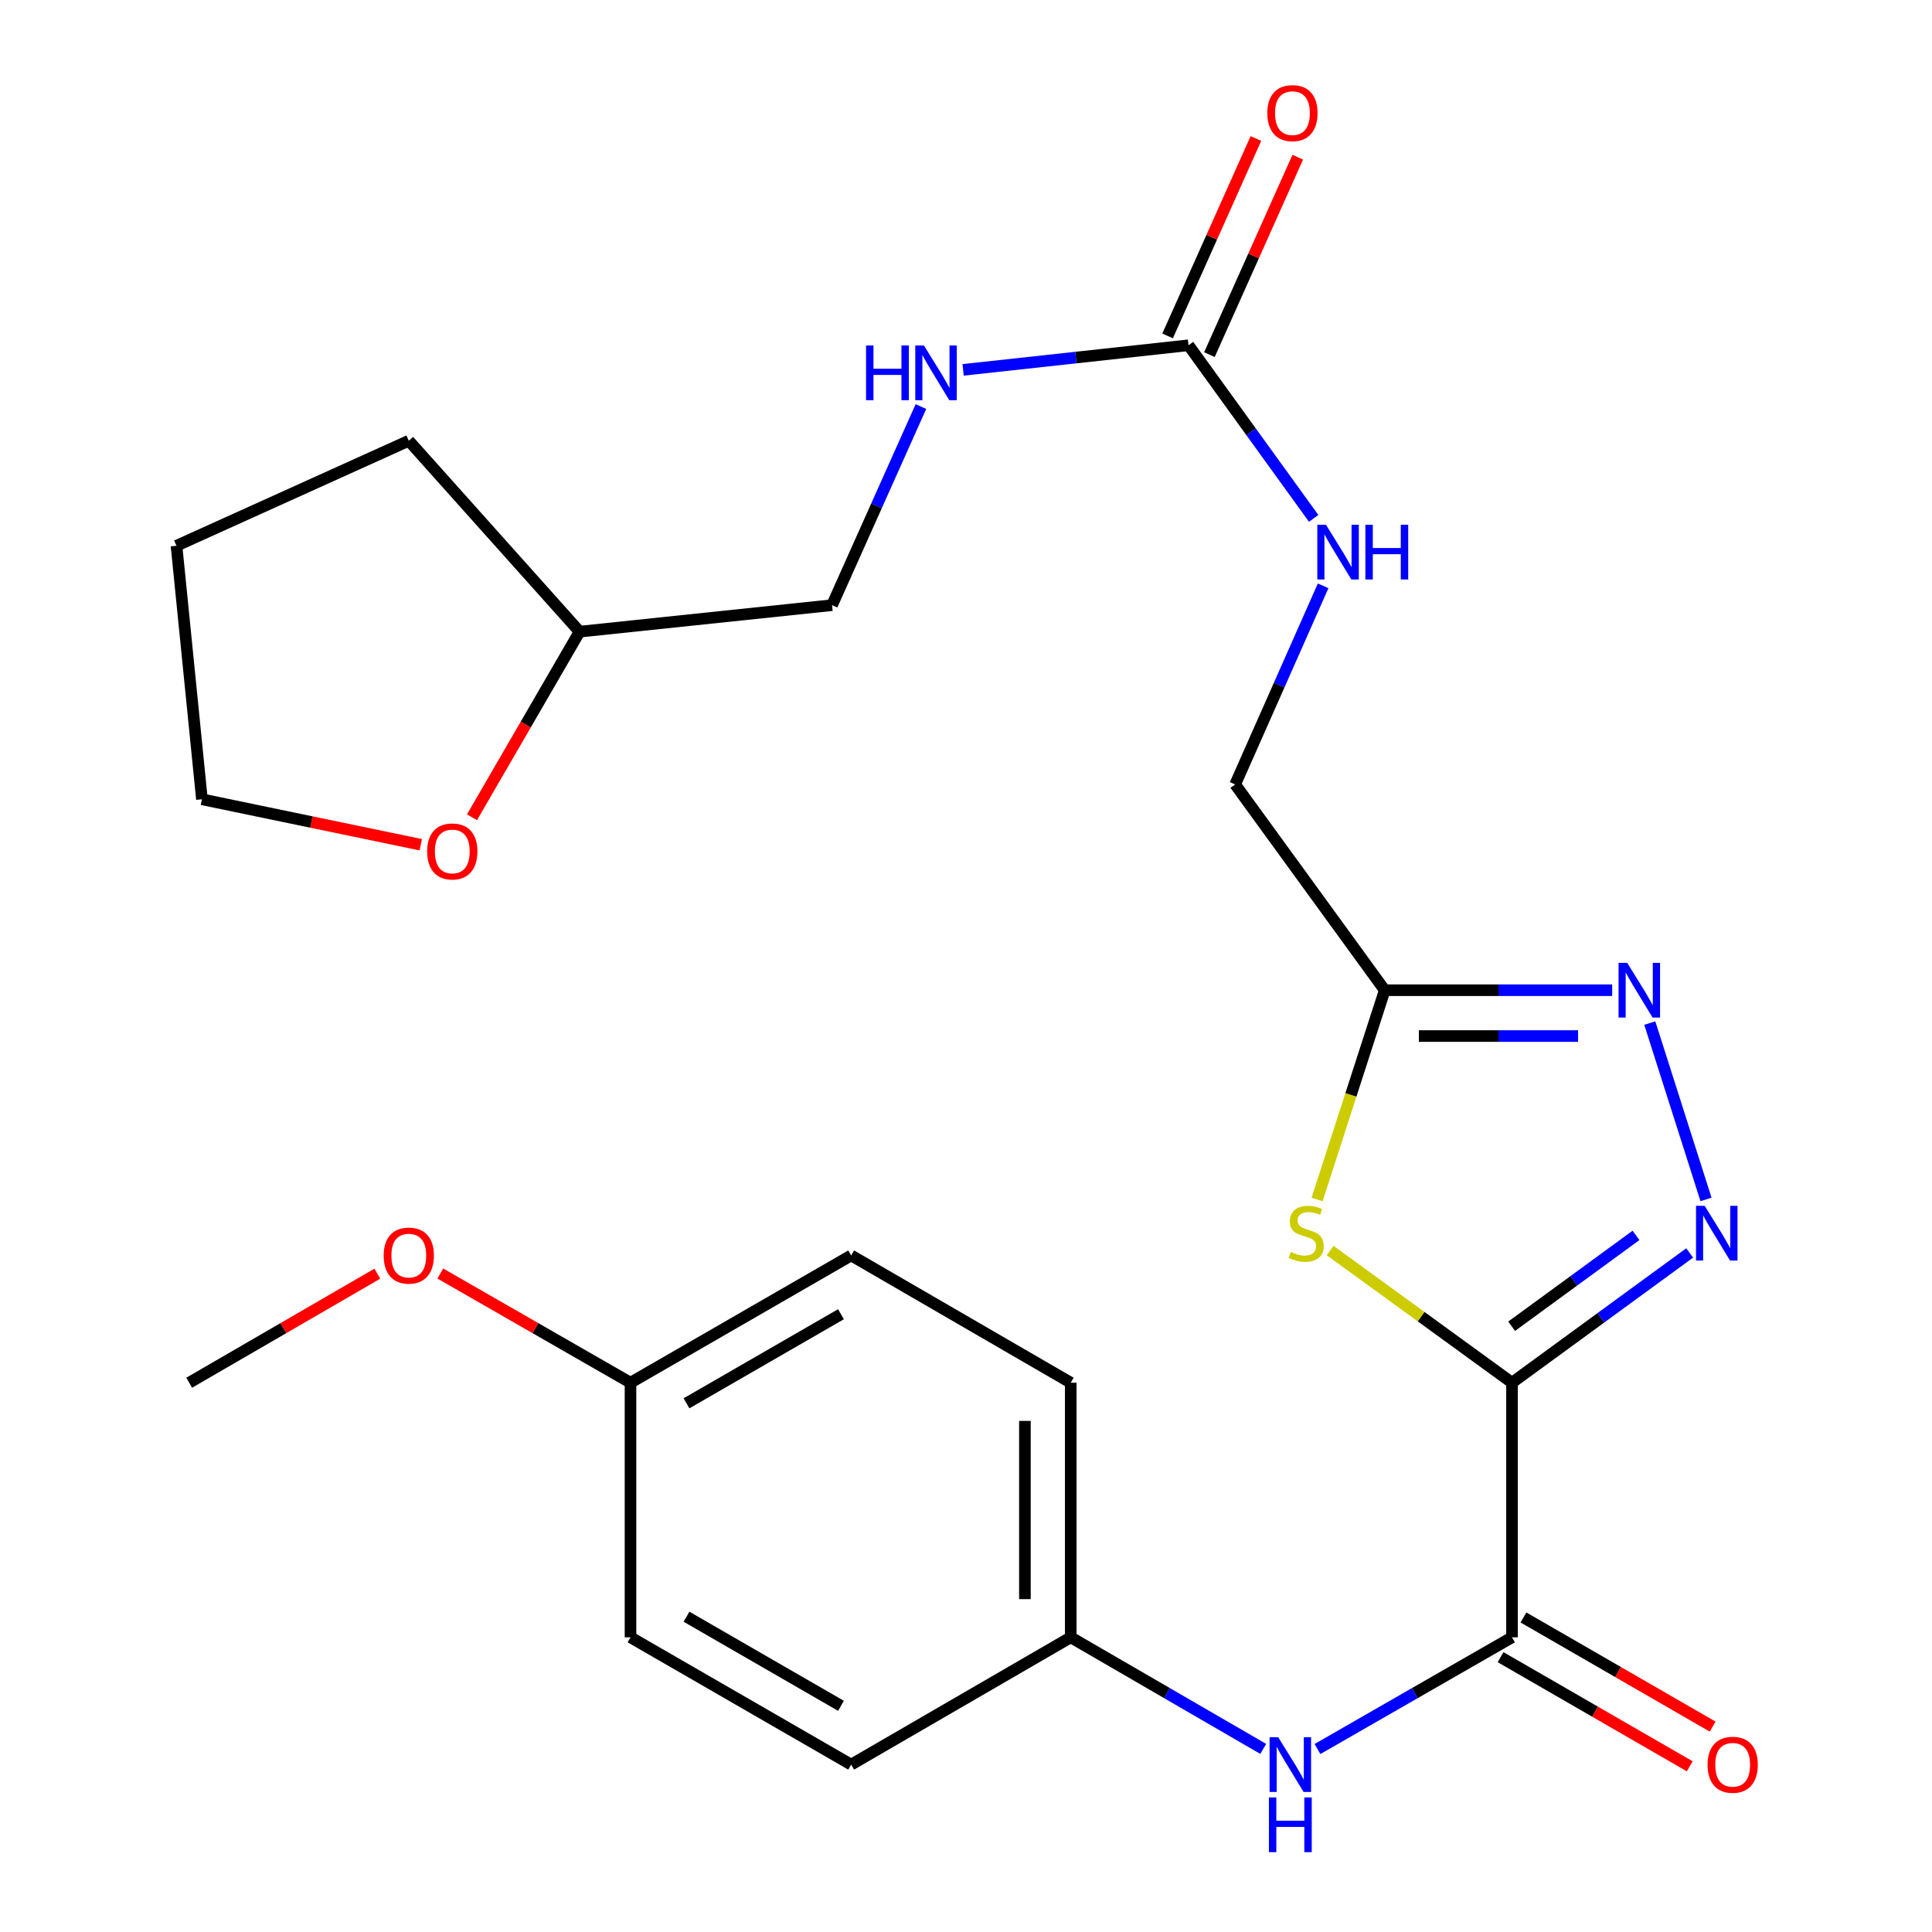 <?xml version='1.0' encoding='iso-8859-1'?>
<svg version='1.1' baseProfile='full'
              xmlns='http://www.w3.org/2000/svg'
                      xmlns:rdkit='http://www.rdkit.org/xml'
                      xmlns:xlink='http://www.w3.org/1999/xlink'
                  xml:space='preserve'
width='1000px' height='1000px' viewBox='0 0 1000 1000'>
<!-- END OF HEADER -->
<rect style='opacity:1.0;fill:#FFFFFF;stroke:none' width='1000' height='1000' x='0' y='0'> </rect>
<path class='bond-0' d='M 782.614,715.689 L 828.593,682.106' style='fill:none;fill-rule:evenodd;stroke:#000000;stroke-width:6px;stroke-linecap:butt;stroke-linejoin:miter;stroke-opacity:1' />
<path class='bond-0' d='M 828.593,682.106 L 874.571,648.522' style='fill:none;fill-rule:evenodd;stroke:#0000FF;stroke-width:6px;stroke-linecap:butt;stroke-linejoin:miter;stroke-opacity:1' />
<path class='bond-0' d='M 782.416,686.459 L 814.601,662.951' style='fill:none;fill-rule:evenodd;stroke:#000000;stroke-width:6px;stroke-linecap:butt;stroke-linejoin:miter;stroke-opacity:1' />
<path class='bond-0' d='M 814.601,662.951 L 846.786,639.442' style='fill:none;fill-rule:evenodd;stroke:#0000FF;stroke-width:6px;stroke-linecap:butt;stroke-linejoin:miter;stroke-opacity:1' />
<path class='bond-1' d='M 782.614,715.689 L 735.54,681.48' style='fill:none;fill-rule:evenodd;stroke:#000000;stroke-width:6px;stroke-linecap:butt;stroke-linejoin:miter;stroke-opacity:1' />
<path class='bond-1' d='M 735.54,681.48 L 688.467,647.272' style='fill:none;fill-rule:evenodd;stroke:#CCCC00;stroke-width:6px;stroke-linecap:butt;stroke-linejoin:miter;stroke-opacity:1' />
<path class='bond-3' d='M 782.614,715.689 L 782.614,847.47' style='fill:none;fill-rule:evenodd;stroke:#000000;stroke-width:6px;stroke-linecap:butt;stroke-linejoin:miter;stroke-opacity:1' />
<path class='bond-2' d='M 883.026,620.821 L 853.924,529.537' style='fill:none;fill-rule:evenodd;stroke:#0000FF;stroke-width:6px;stroke-linecap:butt;stroke-linejoin:miter;stroke-opacity:1' />
<path class='bond-4' d='M 681.726,620.857 L 699.231,566.696' style='fill:none;fill-rule:evenodd;stroke:#CCCC00;stroke-width:6px;stroke-linecap:butt;stroke-linejoin:miter;stroke-opacity:1' />
<path class='bond-4' d='M 699.231,566.696 L 716.736,512.535' style='fill:none;fill-rule:evenodd;stroke:#000000;stroke-width:6px;stroke-linecap:butt;stroke-linejoin:miter;stroke-opacity:1' />
<path class='bond-26' d='M 834.47,512.535 L 775.603,512.535' style='fill:none;fill-rule:evenodd;stroke:#0000FF;stroke-width:6px;stroke-linecap:butt;stroke-linejoin:miter;stroke-opacity:1' />
<path class='bond-26' d='M 775.603,512.535 L 716.736,512.535' style='fill:none;fill-rule:evenodd;stroke:#000000;stroke-width:6px;stroke-linecap:butt;stroke-linejoin:miter;stroke-opacity:1' />
<path class='bond-26' d='M 816.81,536.256 L 775.603,536.256' style='fill:none;fill-rule:evenodd;stroke:#0000FF;stroke-width:6px;stroke-linecap:butt;stroke-linejoin:miter;stroke-opacity:1' />
<path class='bond-26' d='M 775.603,536.256 L 734.396,536.256' style='fill:none;fill-rule:evenodd;stroke:#000000;stroke-width:6px;stroke-linecap:butt;stroke-linejoin:miter;stroke-opacity:1' />
<path class='bond-6' d='M 782.614,847.47 L 732.267,876.382' style='fill:none;fill-rule:evenodd;stroke:#000000;stroke-width:6px;stroke-linecap:butt;stroke-linejoin:miter;stroke-opacity:1' />
<path class='bond-6' d='M 732.267,876.382 L 681.92,905.294' style='fill:none;fill-rule:evenodd;stroke:#0000FF;stroke-width:6px;stroke-linecap:butt;stroke-linejoin:miter;stroke-opacity:1' />
<path class='bond-9' d='M 776.687,857.744 L 825.646,885.988' style='fill:none;fill-rule:evenodd;stroke:#000000;stroke-width:6px;stroke-linecap:butt;stroke-linejoin:miter;stroke-opacity:1' />
<path class='bond-9' d='M 825.646,885.988 L 874.605,914.233' style='fill:none;fill-rule:evenodd;stroke:#FF0000;stroke-width:6px;stroke-linecap:butt;stroke-linejoin:miter;stroke-opacity:1' />
<path class='bond-9' d='M 788.54,837.197 L 837.5,865.442' style='fill:none;fill-rule:evenodd;stroke:#000000;stroke-width:6px;stroke-linecap:butt;stroke-linejoin:miter;stroke-opacity:1' />
<path class='bond-9' d='M 837.5,865.442 L 886.459,893.686' style='fill:none;fill-rule:evenodd;stroke:#FF0000;stroke-width:6px;stroke-linecap:butt;stroke-linejoin:miter;stroke-opacity:1' />
<path class='bond-11' d='M 716.736,512.535 L 639.315,406.03' style='fill:none;fill-rule:evenodd;stroke:#000000;stroke-width:6px;stroke-linecap:butt;stroke-linejoin:miter;stroke-opacity:1' />
<path class='bond-5' d='M 615.173,178.707 L 647.564,223.512' style='fill:none;fill-rule:evenodd;stroke:#000000;stroke-width:6px;stroke-linecap:butt;stroke-linejoin:miter;stroke-opacity:1' />
<path class='bond-5' d='M 647.564,223.512 L 679.956,268.316' style='fill:none;fill-rule:evenodd;stroke:#0000FF;stroke-width:6px;stroke-linecap:butt;stroke-linejoin:miter;stroke-opacity:1' />
<path class='bond-8' d='M 615.173,178.707 L 556.842,185.077' style='fill:none;fill-rule:evenodd;stroke:#000000;stroke-width:6px;stroke-linecap:butt;stroke-linejoin:miter;stroke-opacity:1' />
<path class='bond-8' d='M 556.842,185.077 L 498.512,191.447' style='fill:none;fill-rule:evenodd;stroke:#0000FF;stroke-width:6px;stroke-linecap:butt;stroke-linejoin:miter;stroke-opacity:1' />
<path class='bond-10' d='M 625.999,183.551 L 648.857,132.459' style='fill:none;fill-rule:evenodd;stroke:#000000;stroke-width:6px;stroke-linecap:butt;stroke-linejoin:miter;stroke-opacity:1' />
<path class='bond-10' d='M 648.857,132.459 L 671.715,81.367' style='fill:none;fill-rule:evenodd;stroke:#FF0000;stroke-width:6px;stroke-linecap:butt;stroke-linejoin:miter;stroke-opacity:1' />
<path class='bond-10' d='M 604.346,173.864 L 627.205,122.772' style='fill:none;fill-rule:evenodd;stroke:#000000;stroke-width:6px;stroke-linecap:butt;stroke-linejoin:miter;stroke-opacity:1' />
<path class='bond-10' d='M 627.205,122.772 L 650.063,71.68' style='fill:none;fill-rule:evenodd;stroke:#FF0000;stroke-width:6px;stroke-linecap:butt;stroke-linejoin:miter;stroke-opacity:1' />
<path class='bond-13' d='M 653.847,905.231 L 604.029,876.351' style='fill:none;fill-rule:evenodd;stroke:#0000FF;stroke-width:6px;stroke-linecap:butt;stroke-linejoin:miter;stroke-opacity:1' />
<path class='bond-13' d='M 604.029,876.351 L 554.211,847.47' style='fill:none;fill-rule:evenodd;stroke:#000000;stroke-width:6px;stroke-linecap:butt;stroke-linejoin:miter;stroke-opacity:1' />
<path class='bond-7' d='M 684.852,303.227 L 662.084,354.629' style='fill:none;fill-rule:evenodd;stroke:#0000FF;stroke-width:6px;stroke-linecap:butt;stroke-linejoin:miter;stroke-opacity:1' />
<path class='bond-7' d='M 662.084,354.629 L 639.315,406.03' style='fill:none;fill-rule:evenodd;stroke:#000000;stroke-width:6px;stroke-linecap:butt;stroke-linejoin:miter;stroke-opacity:1' />
<path class='bond-14' d='M 476.674,210.433 L 453.67,261.831' style='fill:none;fill-rule:evenodd;stroke:#0000FF;stroke-width:6px;stroke-linecap:butt;stroke-linejoin:miter;stroke-opacity:1' />
<path class='bond-14' d='M 453.67,261.831 L 430.666,313.229' style='fill:none;fill-rule:evenodd;stroke:#000000;stroke-width:6px;stroke-linecap:butt;stroke-linejoin:miter;stroke-opacity:1' />
<path class='bond-12' d='M 244.305,423.018 L 272.149,374.983' style='fill:none;fill-rule:evenodd;stroke:#FF0000;stroke-width:6px;stroke-linecap:butt;stroke-linejoin:miter;stroke-opacity:1' />
<path class='bond-12' d='M 272.149,374.983 L 299.992,326.948' style='fill:none;fill-rule:evenodd;stroke:#000000;stroke-width:6px;stroke-linecap:butt;stroke-linejoin:miter;stroke-opacity:1' />
<path class='bond-22' d='M 217.792,437.236 L 161.156,425.474' style='fill:none;fill-rule:evenodd;stroke:#FF0000;stroke-width:6px;stroke-linecap:butt;stroke-linejoin:miter;stroke-opacity:1' />
<path class='bond-22' d='M 161.156,425.474 L 104.521,413.713' style='fill:none;fill-rule:evenodd;stroke:#000000;stroke-width:6px;stroke-linecap:butt;stroke-linejoin:miter;stroke-opacity:1' />
<path class='bond-17' d='M 554.211,847.47 L 440.563,913.361' style='fill:none;fill-rule:evenodd;stroke:#000000;stroke-width:6px;stroke-linecap:butt;stroke-linejoin:miter;stroke-opacity:1' />
<path class='bond-18' d='M 554.211,847.47 L 554.211,715.689' style='fill:none;fill-rule:evenodd;stroke:#000000;stroke-width:6px;stroke-linecap:butt;stroke-linejoin:miter;stroke-opacity:1' />
<path class='bond-18' d='M 530.49,827.703 L 530.49,735.456' style='fill:none;fill-rule:evenodd;stroke:#000000;stroke-width:6px;stroke-linecap:butt;stroke-linejoin:miter;stroke-opacity:1' />
<path class='bond-16' d='M 430.666,313.229 L 299.992,326.948' style='fill:none;fill-rule:evenodd;stroke:#000000;stroke-width:6px;stroke-linecap:butt;stroke-linejoin:miter;stroke-opacity:1' />
<path class='bond-15' d='M 326.348,715.689 L 440.563,649.812' style='fill:none;fill-rule:evenodd;stroke:#000000;stroke-width:6px;stroke-linecap:butt;stroke-linejoin:miter;stroke-opacity:1' />
<path class='bond-15' d='M 355.332,726.355 L 435.282,680.241' style='fill:none;fill-rule:evenodd;stroke:#000000;stroke-width:6px;stroke-linecap:butt;stroke-linejoin:miter;stroke-opacity:1' />
<path class='bond-21' d='M 326.348,715.689 L 277.124,687.431' style='fill:none;fill-rule:evenodd;stroke:#000000;stroke-width:6px;stroke-linecap:butt;stroke-linejoin:miter;stroke-opacity:1' />
<path class='bond-21' d='M 277.124,687.431 L 227.901,659.174' style='fill:none;fill-rule:evenodd;stroke:#FF0000;stroke-width:6px;stroke-linecap:butt;stroke-linejoin:miter;stroke-opacity:1' />
<path class='bond-27' d='M 326.348,715.689 L 326.348,847.47' style='fill:none;fill-rule:evenodd;stroke:#000000;stroke-width:6px;stroke-linecap:butt;stroke-linejoin:miter;stroke-opacity:1' />
<path class='bond-24' d='M 299.992,326.948 L 211.593,228.125' style='fill:none;fill-rule:evenodd;stroke:#000000;stroke-width:6px;stroke-linecap:butt;stroke-linejoin:miter;stroke-opacity:1' />
<path class='bond-20' d='M 440.563,913.361 L 326.348,847.47' style='fill:none;fill-rule:evenodd;stroke:#000000;stroke-width:6px;stroke-linecap:butt;stroke-linejoin:miter;stroke-opacity:1' />
<path class='bond-20' d='M 435.284,882.931 L 355.333,836.807' style='fill:none;fill-rule:evenodd;stroke:#000000;stroke-width:6px;stroke-linecap:butt;stroke-linejoin:miter;stroke-opacity:1' />
<path class='bond-19' d='M 554.211,715.689 L 440.563,649.812' style='fill:none;fill-rule:evenodd;stroke:#000000;stroke-width:6px;stroke-linecap:butt;stroke-linejoin:miter;stroke-opacity:1' />
<path class='bond-23' d='M 195.308,659.25 L 146.62,687.47' style='fill:none;fill-rule:evenodd;stroke:#FF0000;stroke-width:6px;stroke-linecap:butt;stroke-linejoin:miter;stroke-opacity:1' />
<path class='bond-23' d='M 146.62,687.47 L 97.931,715.689' style='fill:none;fill-rule:evenodd;stroke:#000000;stroke-width:6px;stroke-linecap:butt;stroke-linejoin:miter;stroke-opacity:1' />
<path class='bond-28' d='M 104.521,413.713 L 91.356,282.485' style='fill:none;fill-rule:evenodd;stroke:#000000;stroke-width:6px;stroke-linecap:butt;stroke-linejoin:miter;stroke-opacity:1' />
<path class='bond-25' d='M 211.593,228.125 L 91.356,282.485' style='fill:none;fill-rule:evenodd;stroke:#000000;stroke-width:6px;stroke-linecap:butt;stroke-linejoin:miter;stroke-opacity:1' />
<path  class='atom-1' d='M 882.332 624.121
L 891.612 639.121
Q 892.532 640.601, 894.012 643.281
Q 895.492 645.961, 895.572 646.121
L 895.572 624.121
L 899.332 624.121
L 899.332 652.441
L 895.452 652.441
L 885.492 636.041
Q 884.332 634.121, 883.092 631.921
Q 881.892 629.721, 881.532 629.041
L 881.532 652.441
L 877.852 652.441
L 877.852 624.121
L 882.332 624.121
' fill='#0000FF'/>
<path  class='atom-2' d='M 668.095 648.001
Q 668.415 648.121, 669.735 648.681
Q 671.055 649.241, 672.495 649.601
Q 673.975 649.921, 675.415 649.921
Q 678.095 649.921, 679.655 648.641
Q 681.215 647.321, 681.215 645.041
Q 681.215 643.481, 680.415 642.521
Q 679.655 641.561, 678.455 641.041
Q 677.255 640.521, 675.255 639.921
Q 672.735 639.161, 671.215 638.441
Q 669.735 637.721, 668.655 636.201
Q 667.615 634.681, 667.615 632.121
Q 667.615 628.561, 670.015 626.361
Q 672.455 624.161, 677.255 624.161
Q 680.535 624.161, 684.255 625.721
L 683.335 628.801
Q 679.935 627.401, 677.375 627.401
Q 674.615 627.401, 673.095 628.561
Q 671.575 629.681, 671.615 631.641
Q 671.615 633.161, 672.375 634.081
Q 673.175 635.001, 674.295 635.521
Q 675.455 636.041, 677.375 636.641
Q 679.935 637.441, 681.455 638.241
Q 682.975 639.041, 684.055 640.681
Q 685.175 642.281, 685.175 645.041
Q 685.175 648.961, 682.535 651.081
Q 679.935 653.161, 675.575 653.161
Q 673.055 653.161, 671.135 652.601
Q 669.255 652.081, 667.015 651.161
L 668.095 648.001
' fill='#CCCC00'/>
<path  class='atom-3' d='M 842.244 498.375
L 851.524 513.375
Q 852.444 514.855, 853.924 517.535
Q 855.404 520.215, 855.484 520.375
L 855.484 498.375
L 859.244 498.375
L 859.244 526.695
L 855.364 526.695
L 845.404 510.295
Q 844.244 508.375, 843.004 506.175
Q 841.804 503.975, 841.444 503.295
L 841.444 526.695
L 837.764 526.695
L 837.764 498.375
L 842.244 498.375
' fill='#0000FF'/>
<path  class='atom-7' d='M 661.612 899.201
L 670.892 914.201
Q 671.812 915.681, 673.292 918.361
Q 674.772 921.041, 674.852 921.201
L 674.852 899.201
L 678.612 899.201
L 678.612 927.521
L 674.732 927.521
L 664.772 911.121
Q 663.612 909.201, 662.372 907.001
Q 661.172 904.801, 660.812 904.121
L 660.812 927.521
L 657.132 927.521
L 657.132 899.201
L 661.612 899.201
' fill='#0000FF'/>
<path  class='atom-7' d='M 656.792 930.353
L 660.632 930.353
L 660.632 942.393
L 675.112 942.393
L 675.112 930.353
L 678.952 930.353
L 678.952 958.673
L 675.112 958.673
L 675.112 945.593
L 660.632 945.593
L 660.632 958.673
L 656.792 958.673
L 656.792 930.353
' fill='#0000FF'/>
<path  class='atom-8' d='M 686.321 271.619
L 695.601 286.619
Q 696.521 288.099, 698.001 290.779
Q 699.481 293.459, 699.561 293.619
L 699.561 271.619
L 703.321 271.619
L 703.321 299.939
L 699.441 299.939
L 689.481 283.539
Q 688.321 281.619, 687.081 279.419
Q 685.881 277.219, 685.521 276.539
L 685.521 299.939
L 681.841 299.939
L 681.841 271.619
L 686.321 271.619
' fill='#0000FF'/>
<path  class='atom-8' d='M 706.721 271.619
L 710.561 271.619
L 710.561 283.659
L 725.041 283.659
L 725.041 271.619
L 728.881 271.619
L 728.881 299.939
L 725.041 299.939
L 725.041 286.859
L 710.561 286.859
L 710.561 299.939
L 706.721 299.939
L 706.721 271.619
' fill='#0000FF'/>
<path  class='atom-9' d='M 448.265 178.819
L 452.105 178.819
L 452.105 190.859
L 466.585 190.859
L 466.585 178.819
L 470.425 178.819
L 470.425 207.139
L 466.585 207.139
L 466.585 194.059
L 452.105 194.059
L 452.105 207.139
L 448.265 207.139
L 448.265 178.819
' fill='#0000FF'/>
<path  class='atom-9' d='M 478.225 178.819
L 487.505 193.819
Q 488.425 195.299, 489.905 197.979
Q 491.385 200.659, 491.465 200.819
L 491.465 178.819
L 495.225 178.819
L 495.225 207.139
L 491.345 207.139
L 481.385 190.739
Q 480.225 188.819, 478.985 186.619
Q 477.785 184.419, 477.425 183.739
L 477.425 207.139
L 473.745 207.139
L 473.745 178.819
L 478.225 178.819
' fill='#0000FF'/>
<path  class='atom-10' d='M 883.829 913.441
Q 883.829 906.641, 887.189 902.841
Q 890.549 899.041, 896.829 899.041
Q 903.109 899.041, 906.469 902.841
Q 909.829 906.641, 909.829 913.441
Q 909.829 920.321, 906.429 924.241
Q 903.029 928.121, 896.829 928.121
Q 890.589 928.121, 887.189 924.241
Q 883.829 920.361, 883.829 913.441
M 896.829 924.921
Q 901.149 924.921, 903.469 922.041
Q 905.829 919.121, 905.829 913.441
Q 905.829 907.881, 903.469 905.081
Q 901.149 902.241, 896.829 902.241
Q 892.509 902.241, 890.149 905.041
Q 887.829 907.841, 887.829 913.441
Q 887.829 919.161, 890.149 922.041
Q 892.509 924.921, 896.829 924.921
' fill='#FF0000'/>
<path  class='atom-11' d='M 655.966 58.55
Q 655.966 51.75, 659.326 47.95
Q 662.686 44.15, 668.966 44.15
Q 675.246 44.15, 678.606 47.95
Q 681.966 51.75, 681.966 58.55
Q 681.966 65.43, 678.566 69.35
Q 675.166 73.23, 668.966 73.23
Q 662.726 73.23, 659.326 69.35
Q 655.966 65.47, 655.966 58.55
M 668.966 70.03
Q 673.286 70.03, 675.606 67.15
Q 677.966 64.23, 677.966 58.55
Q 677.966 52.99, 675.606 50.19
Q 673.286 47.35, 668.966 47.35
Q 664.646 47.35, 662.286 50.15
Q 659.966 52.95, 659.966 58.55
Q 659.966 64.27, 662.286 67.15
Q 664.646 70.03, 668.966 70.03
' fill='#FF0000'/>
<path  class='atom-13' d='M 221.101 440.702
Q 221.101 433.902, 224.461 430.102
Q 227.821 426.302, 234.101 426.302
Q 240.381 426.302, 243.741 430.102
Q 247.101 433.902, 247.101 440.702
Q 247.101 447.582, 243.701 451.502
Q 240.301 455.382, 234.101 455.382
Q 227.861 455.382, 224.461 451.502
Q 221.101 447.622, 221.101 440.702
M 234.101 452.182
Q 238.421 452.182, 240.741 449.302
Q 243.101 446.382, 243.101 440.702
Q 243.101 435.142, 240.741 432.342
Q 238.421 429.502, 234.101 429.502
Q 229.781 429.502, 227.421 432.302
Q 225.101 435.102, 225.101 440.702
Q 225.101 446.422, 227.421 449.302
Q 229.781 452.182, 234.101 452.182
' fill='#FF0000'/>
<path  class='atom-22' d='M 198.593 649.892
Q 198.593 643.092, 201.953 639.292
Q 205.313 635.492, 211.593 635.492
Q 217.873 635.492, 221.233 639.292
Q 224.593 643.092, 224.593 649.892
Q 224.593 656.772, 221.193 660.692
Q 217.793 664.572, 211.593 664.572
Q 205.353 664.572, 201.953 660.692
Q 198.593 656.812, 198.593 649.892
M 211.593 661.372
Q 215.913 661.372, 218.233 658.492
Q 220.593 655.572, 220.593 649.892
Q 220.593 644.332, 218.233 641.532
Q 215.913 638.692, 211.593 638.692
Q 207.273 638.692, 204.913 641.492
Q 202.593 644.292, 202.593 649.892
Q 202.593 655.612, 204.913 658.492
Q 207.273 661.372, 211.593 661.372
' fill='#FF0000'/>
</svg>
